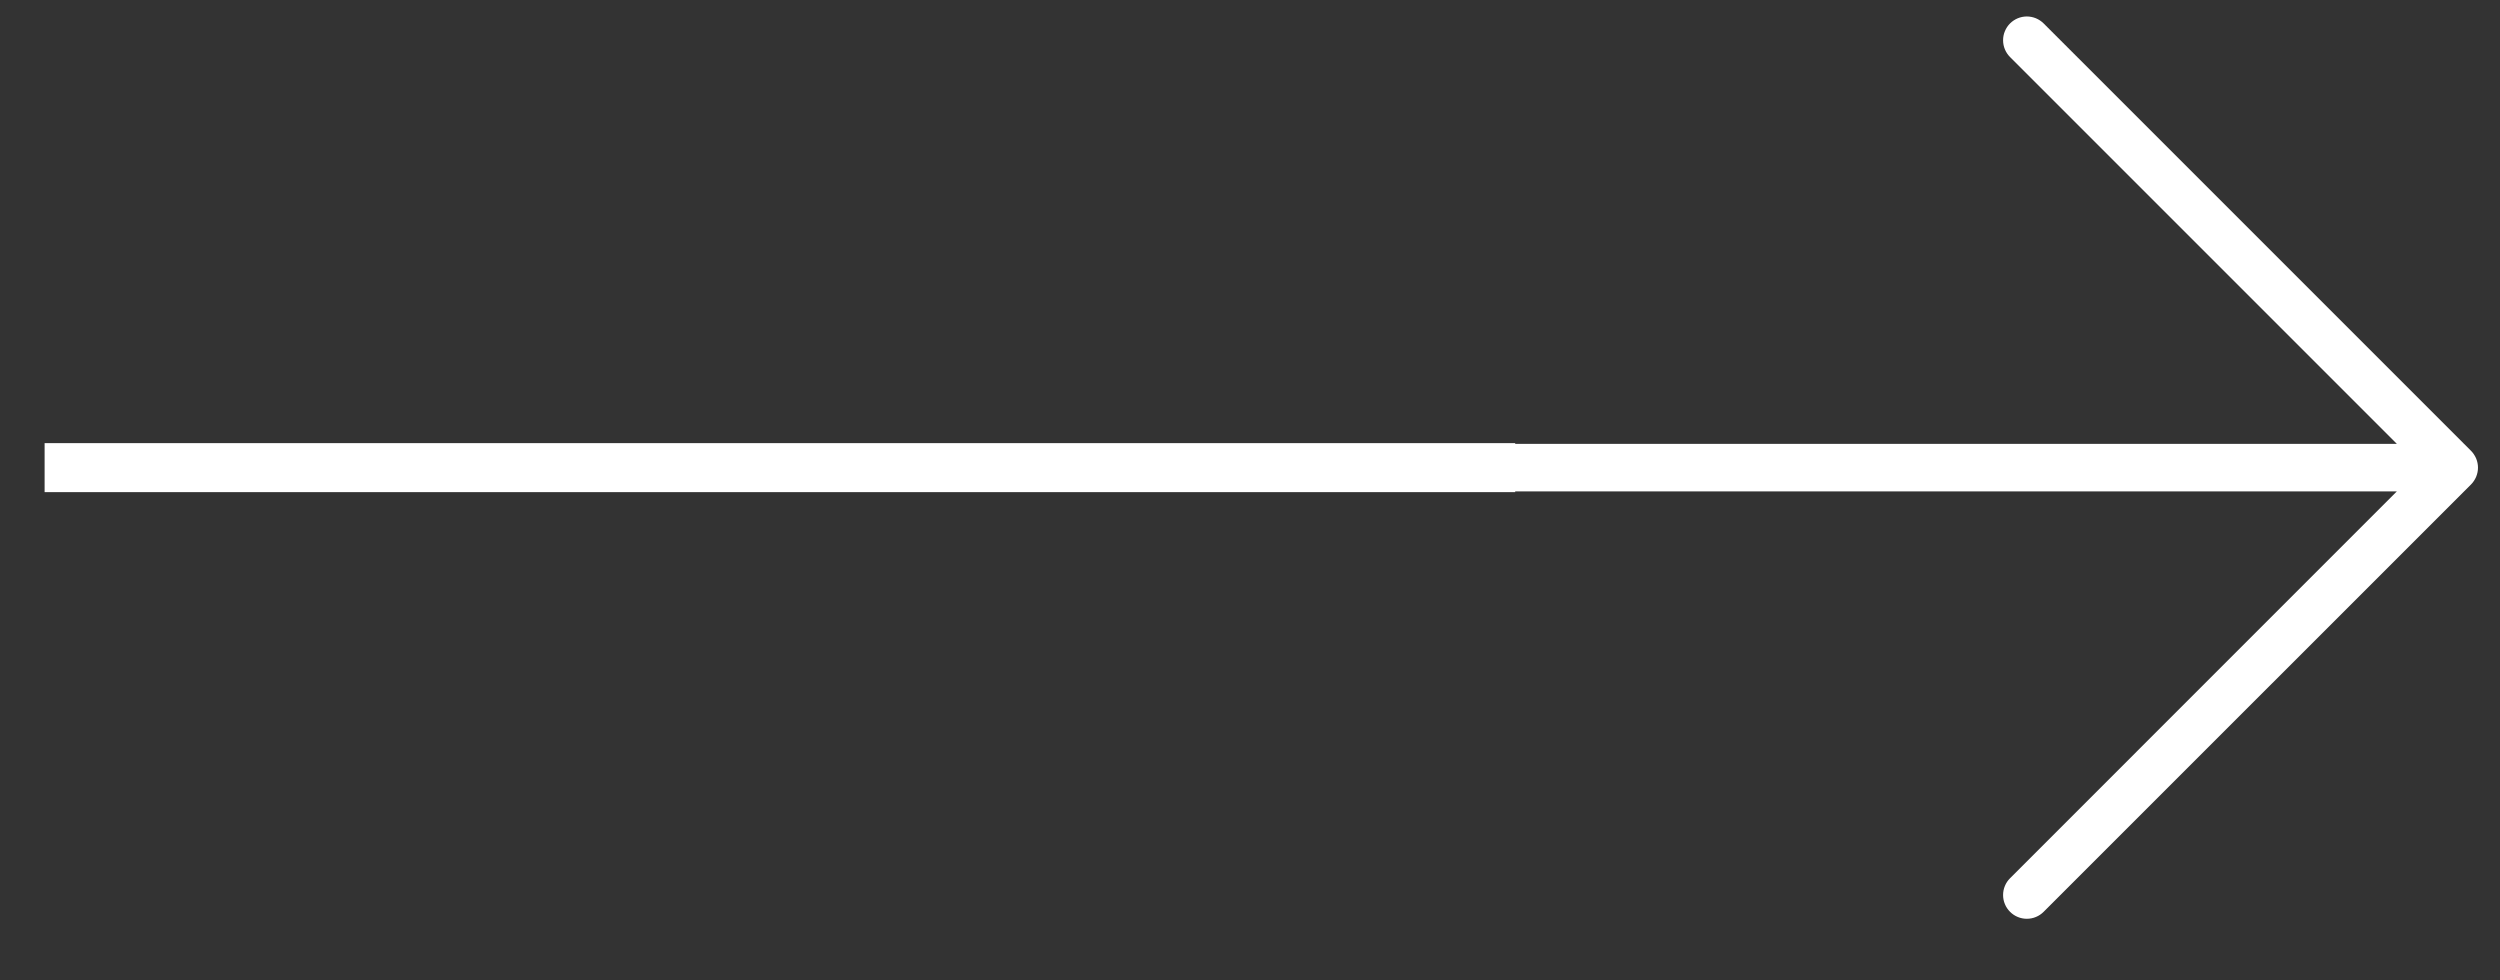 <svg width="51" height="20" viewBox="0 0 51 20" fill="none" xmlns="http://www.w3.org/2000/svg">
<rect x="0" y="0" width="51" height="20" fill="#333333" stroke="none"/>
<path fill-rule="evenodd" clip-rule="evenodd" d="M40.9 18.444C40.924 18.503 40.96 18.556 41.005 18.601C41.05 18.646 41.103 18.682 41.162 18.706C41.221 18.731 41.284 18.743 41.347 18.743C41.411 18.743 41.474 18.731 41.533 18.706C41.592 18.682 41.645 18.646 41.69 18.601L50.409 9.883C50.454 9.838 50.489 9.784 50.514 9.725C50.538 9.666 50.551 9.603 50.551 9.54C50.551 9.476 50.538 9.413 50.514 9.354C50.489 9.296 50.454 9.242 50.409 9.197L41.69 0.478C41.645 0.433 41.592 0.398 41.533 0.373C41.474 0.349 41.411 0.336 41.347 0.336C41.284 0.336 41.221 0.349 41.162 0.373C41.103 0.398 41.05 0.433 41.005 0.478C40.96 0.523 40.924 0.577 40.9 0.636C40.875 0.694 40.863 0.757 40.863 0.821C40.863 0.885 40.875 0.948 40.9 1.007C40.924 1.065 40.96 1.119 41.005 1.164L48.896 9.055H30.91V9.04H0.91V10.04H30.91V10.024H48.896L41.005 17.916C40.96 17.961 40.924 18.014 40.9 18.073C40.875 18.132 40.863 18.195 40.863 18.259C40.863 18.322 40.875 18.385 40.9 18.444Z" fill="white"/>
</svg>
